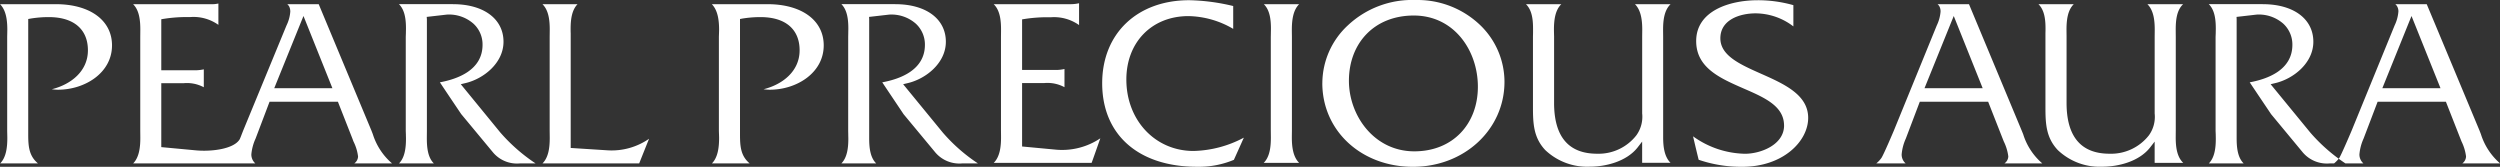 <svg xmlns="http://www.w3.org/2000/svg" width="400" height="26.687" viewBox="0 0 400 26.687">
  <rect x="0" y="0" width="400" height="26.687" fill="#333333" stroke="none"/>
  <defs>
    <style>
      .cls-1 {
        fill: #fff;
        fill-rule: evenodd;
      }
    </style>
  </defs>
  <path id="kv_2021ss.svg" class="cls-1" d="M512.806,607.455v3.494a6.915,6.915,0,0,0-4.558-1.244,23.243,23.243,0,0,0-4.235.281l-0.322.053v8.092h5.246a6.312,6.312,0,0,0,1.535-.153v2.911a5.709,5.709,0,0,0-3.247-.66h-3.534v10.146l5.547,0.52a10.944,10.944,0,0,0,6.969-1.829c-0.434,1.233-1.244,3.547-1.39,3.926h-15.66c1.01-1,1.165-2.682,1.165-4.088,0-.206-0.01-1.094-0.01-1.094V612.83s0.01-.941.01-1.146c0-1.461-.155-3.1-1.178-4.078h12.373a5.842,5.842,0,0,0,1.289-.151m3.7,12.8c0-7.939,5.591-13.283,13.927-13.283a32.423,32.423,0,0,1,7.036.93v3.656a14.609,14.609,0,0,0-7.158-2.044c-5.858,0-9.938,4.175-9.938,10.146,0,6.523,4.613,11.432,10.75,11.432a17.915,17.915,0,0,0,8.048-2.131c-0.5,1.126-1.491,3.322-1.59,3.548a14.487,14.487,0,0,1-5.881,1.114c-9.381,0-15.194-5.115-15.194-13.368m31.512-12.644c-1.011.994-1.167,2.693-1.167,4.11,0,0.193.012,1.113,0.012,1.113v14.981s-0.012.9-.012,1.1c0,1.4.156,3.083,1.167,4.079h-5.668c1-.985,1.145-2.662,1.145-4.056,0-.217-0.011-1.126-0.011-1.126V612.83l0.011-.6c0-.228.011-0.455,0.011-0.705,0-1.4-.166-2.973-1.135-3.914h5.647Zm3.713,12.612a12.662,12.662,0,0,1,4.081-9.227,15.02,15.02,0,0,1,10.826-4.055,14.488,14.488,0,0,1,10.3,3.968,12.611,12.611,0,0,1,3.935,9.119c0,7.626-6.425,13.6-14.64,13.6-8.27,0-14.506-5.764-14.506-13.4m4.257-.368c0,5.57,4.036,11.291,10.461,11.291,6.2,0,10.172-4.412,10.172-10.329,0-5.8-3.8-11.4-10.251-11.4-6.346,0-10.382,4.446-10.382,10.439m51.457-12.244c-1.023.973-1.19,2.616-1.19,4.077,0,0.206.01,1.146,0.01,1.146V628.9c0,1.395.157,3.082,1.18,4.089H602.9v-3.4l-0.71.92c-1.79,2.292-5.148,3.1-7.693,3.1a9.75,9.75,0,0,1-7.1-2.66c-1.9-2.022-1.967-4.318-1.967-6.944V612.788l0.013-.585v-0.7c0-1.395-.157-2.952-1.135-3.893h5.658c-1.023.984-1.179,2.672-1.179,4.065,0,0.207.023,1.116,0.023,1.116V623.4c0,5.4,2.312,8.134,6.88,8.134a7.666,7.666,0,0,0,6.281-2.942,5.062,5.062,0,0,0,.933-3.494V612.788s0.011-.909.011-1.116c0-1.393-.166-3.081-1.166-4.065h5.7Zm18.163,19.4c0-3.113-3.145-4.476-6.459-5.916-3.735-1.633-7.6-3.3-7.6-7.594,0-4.823,5.314-6.532,9.86-6.532a20.808,20.808,0,0,1,5.691.788v3.4a10.036,10.036,0,0,0-6.024-2.089c-2.6,0-5.659,1.05-5.659,3.992,0,2.768,3.146,4.174,6.46,5.646,3.734,1.655,7.591,3.374,7.591,7.085,0,3.752-4.024,7.83-10.56,7.83a21.066,21.066,0,0,1-6.959-1.125c-0.089-.313-0.622-2.553-0.9-3.753a14.639,14.639,0,0,0,8.316,2.791c2.513,0,6.247-1.438,6.247-4.522M483.4,607.607c4.926,0,8.093,2.357,8.093,6.012,0,3.408-3.2,5.972-6.2,6.642l-0.634.152,6.324,7.712a27.244,27.244,0,0,0,5.636,4.954h-2.446a5.06,5.06,0,0,1-4.456-1.861l-5-6.024c0.023,0.021-2.511-3.743-3.4-5.084,2.8-.519,6.825-1.936,6.825-6a4.54,4.54,0,0,0-1.444-3.374,5.906,5.906,0,0,0-4.281-1.461l-3.211.368L479.225,610v19.035c0,1.44.133,3.073,1.122,4.047h-5.568c0.955-.963,1.11-2.575,1.11-3.938,0-.237-0.011-0.463-0.011-0.681l-0.011-.573V612.83l0.011-.6c0-.237.011-0.464,0.011-0.714,0-1.4-.155-2.963-1.11-3.914H483.4Zm-20.442,0c5.469,0,8.993,2.584,8.993,6.586,0,4.436-4.369,7.1-8.626,7.1a7.475,7.475,0,0,1-1-.075c3.091-.779,5.769-2.91,5.769-6.231,0-3.375-2.279-5.311-6.247-5.311a17.707,17.707,0,0,0-2.944.238l-0.347.064v18.475c0,1.927.123,3.44,1.546,4.63h-6.036c0.989-1,1.145-2.684,1.145-4.089,0-.2-0.033-1.1-0.033-1.1V612.83s0.033-.92.033-1.113c0-1.417-.166-3.105-1.167-4.11h8.915Zm-50.321,0c4.912,0,8.08,2.357,8.08,6.012,0,3.408-3.2,5.972-6.2,6.642l-0.634.152,6.313,7.712a27.963,27.963,0,0,0,5.647,4.954h-2.457a5.009,5.009,0,0,1-4.435-1.861l-5-6.024c0.011,0.021-2.523-3.743-3.413-5.084,2.791-.519,6.825-1.936,6.825-6a4.5,4.5,0,0,0-1.444-3.374,5.912,5.912,0,0,0-4.291-1.461l-3.2.368L408.46,610v17.89s-0.01.919-.01,1.145c0,1.44.133,3.073,1.122,4.047H404c0.955-.963,1.111-2.575,1.111-3.938,0-.237-0.012-0.463-0.012-0.681l-0.021-.573V612.83l0.021-.6c0-.237.012-0.464,0.012-0.714,0-1.4-.156-2.963-1.123-3.914h8.649Zm19.93,0c-0.967.973-1.111,2.6-1.111,3.968,0,0.228,0,.467.012,0.671v18.365l5.967,0.382a10.494,10.494,0,0,0,6.57-1.852c-0.533,1.319-1.434,3.581-1.578,3.938H426.958c1.011-1,1.156-2.684,1.156-4.089,0-.2-0.012-1.1-0.012-1.1V612.83s0.012-.951.012-1.158c0-1.449-.156-3.081-1.167-4.065h5.624Zm-83.48,0c5.458,0,8.992,2.584,8.992,6.586,0,4.436-4.379,7.1-8.637,7.1a7.561,7.561,0,0,1-1-.075c3.1-.779,5.78-2.91,5.78-6.231,0-3.375-2.29-5.311-6.247-5.311a17.542,17.542,0,0,0-2.946.238l-0.357.064v18.475c0,1.927.134,3.44,1.557,4.63h-6.048c1-1,1.146-2.684,1.146-4.089,0-.2-0.022-1.1-0.022-1.1V612.83s0.022-.92.022-1.113c0-1.417-.155-3.105-1.167-4.11h8.926Zm34.949,13.442,4.291-10.6,0.387-.952,4.626,11.55h-9.3Zm12.805,12.03h6.036a10.205,10.205,0,0,1-3.069-4.673l-0.222-.574s-8.236-19.749-8.436-20.225h-5.035a1.428,1.428,0,0,1,.31.367,1.846,1.846,0,0,1,.178.821,5.994,5.994,0,0,1-.6,2.2l-6.937,16.83-0.221.563c-0.1.27-.2,0.529-0.324,0.81-0.922,1.59-4.512,2.023-6.98,1.8l-5.58-.521V620.251h3.568a5.7,5.7,0,0,1,3.235.649v-2.867a6.9,6.9,0,0,1-1.513.152h-5.29v-8.166l0.322-.055a23.464,23.464,0,0,1,4.269-.292,6.866,6.866,0,0,1,4.547,1.244V607.5a4.831,4.831,0,0,1-1.257.109H361.451c1,0.973,1.156,2.616,1.156,4.065,0,0.207-.01,1.158-0.01,1.158v15.057s0.01,0.9.01,1.115c0,1.405-.155,3.082-1.144,4.077h19.542a1.919,1.919,0,0,1-.634-1.44,7.755,7.755,0,0,1,.678-2.531l2.235-5.894h10.937l2.313,5.883,0.178,0.477a7.342,7.342,0,0,1,.733,2.391,1.412,1.412,0,0,1-.6,1.114M689.46,607.607c-1.047.973-1.189,2.616-1.189,4.077,0,0.206.009,1.146,0.009,1.146v14.981s-0.009.886-.009,1.093c0,1.395.142,3.082,1.2,4.089H684.9v-3.4l-0.712.92c-1.779,2.292-5.137,3.1-7.682,3.1a9.711,9.711,0,0,1-7.1-2.66c-1.912-2.022-1.979-4.318-1.979-6.944V612.2c0.011-.226.011-0.454,0.011-0.7,0-1.395-.155-2.952-1.133-3.893h5.658c-1.022.984-1.167,2.672-1.167,4.065,0,0.207.01,1.116,0.01,1.116V623.4c0,5.4,2.313,8.134,6.881,8.134a7.688,7.688,0,0,0,6.292-2.942,5.059,5.059,0,0,0,.924-3.494V612.788s0.01-.909.01-1.116c0-1.393-.156-3.081-1.178-4.065h5.725Zm12.738,0c4.925,0,8.093,2.357,8.093,6.012,0,3.408-3.2,5.972-6.2,6.642l-0.634.152,6.326,7.712a27.507,27.507,0,0,0,5.636,4.954h-2.457a5.054,5.054,0,0,1-4.447-1.861l-4.992-6.024c0.024,0.021-2.523-3.743-3.411-5.084,2.8-.519,6.825-1.936,6.825-6a4.541,4.541,0,0,0-1.445-3.374,5.914,5.914,0,0,0-4.29-1.461l-3.2.368L698.019,610v19.035c0,1.44.133,3.073,1.122,4.047h-5.569c0.956-.963,1.111-2.575,1.111-3.938,0-.237-0.01-0.463-0.01-0.681l-0.024-.573V612.83l0.024-.6c0-.237.01-0.464,0.01-0.714,0-1.4-.155-2.963-1.121-3.914H702.2Zm16.1,25.472a1.9,1.9,0,0,1-.635-1.44,7.715,7.715,0,0,1,.667-2.531l2.246-5.894H731.5l2.312,5.884L734,629.574a7.544,7.544,0,0,1,.722,2.391,1.429,1.429,0,0,1-.589,1.114h6.036a10.2,10.2,0,0,1-3.067-4.673l-0.223-.574s-8.237-19.749-8.448-20.225H723.4a1.225,1.225,0,0,1,.31.367,1.6,1.6,0,0,1,.19.821,6.241,6.241,0,0,1-.6,2.2l-6.9,16.884s-1.668,3.937-1.979,4.358a4.873,4.873,0,0,1-.811.845H718.3Zm3.033-12.029,4.281-10.6L726,609.5l4.636,11.551h-9.305Zm-76.277,12.029a1.867,1.867,0,0,1-.633-1.44,7.69,7.69,0,0,1,.667-2.531l2.235-5.894h10.937l2.313,5.884,0.189,0.476a7.544,7.544,0,0,1,.722,2.391,1.425,1.425,0,0,1-.612,1.114h6.047a10.112,10.112,0,0,1-3.057-4.673l-0.234-.574s-8.235-19.749-8.435-20.225h-5.036a1.228,1.228,0,0,1,.311.367,1.722,1.722,0,0,1,.178.821,6.22,6.22,0,0,1-.6,2.2l-6.892,16.884s-1.666,3.937-1.99,4.358a4.524,4.524,0,0,1-.8.845h4.691Zm3.024-12.029,4.29-10.6,0.389-.952,4.626,11.551h-9.3Z" transform="translate(-340.156 -606.938)"/>
</svg>
